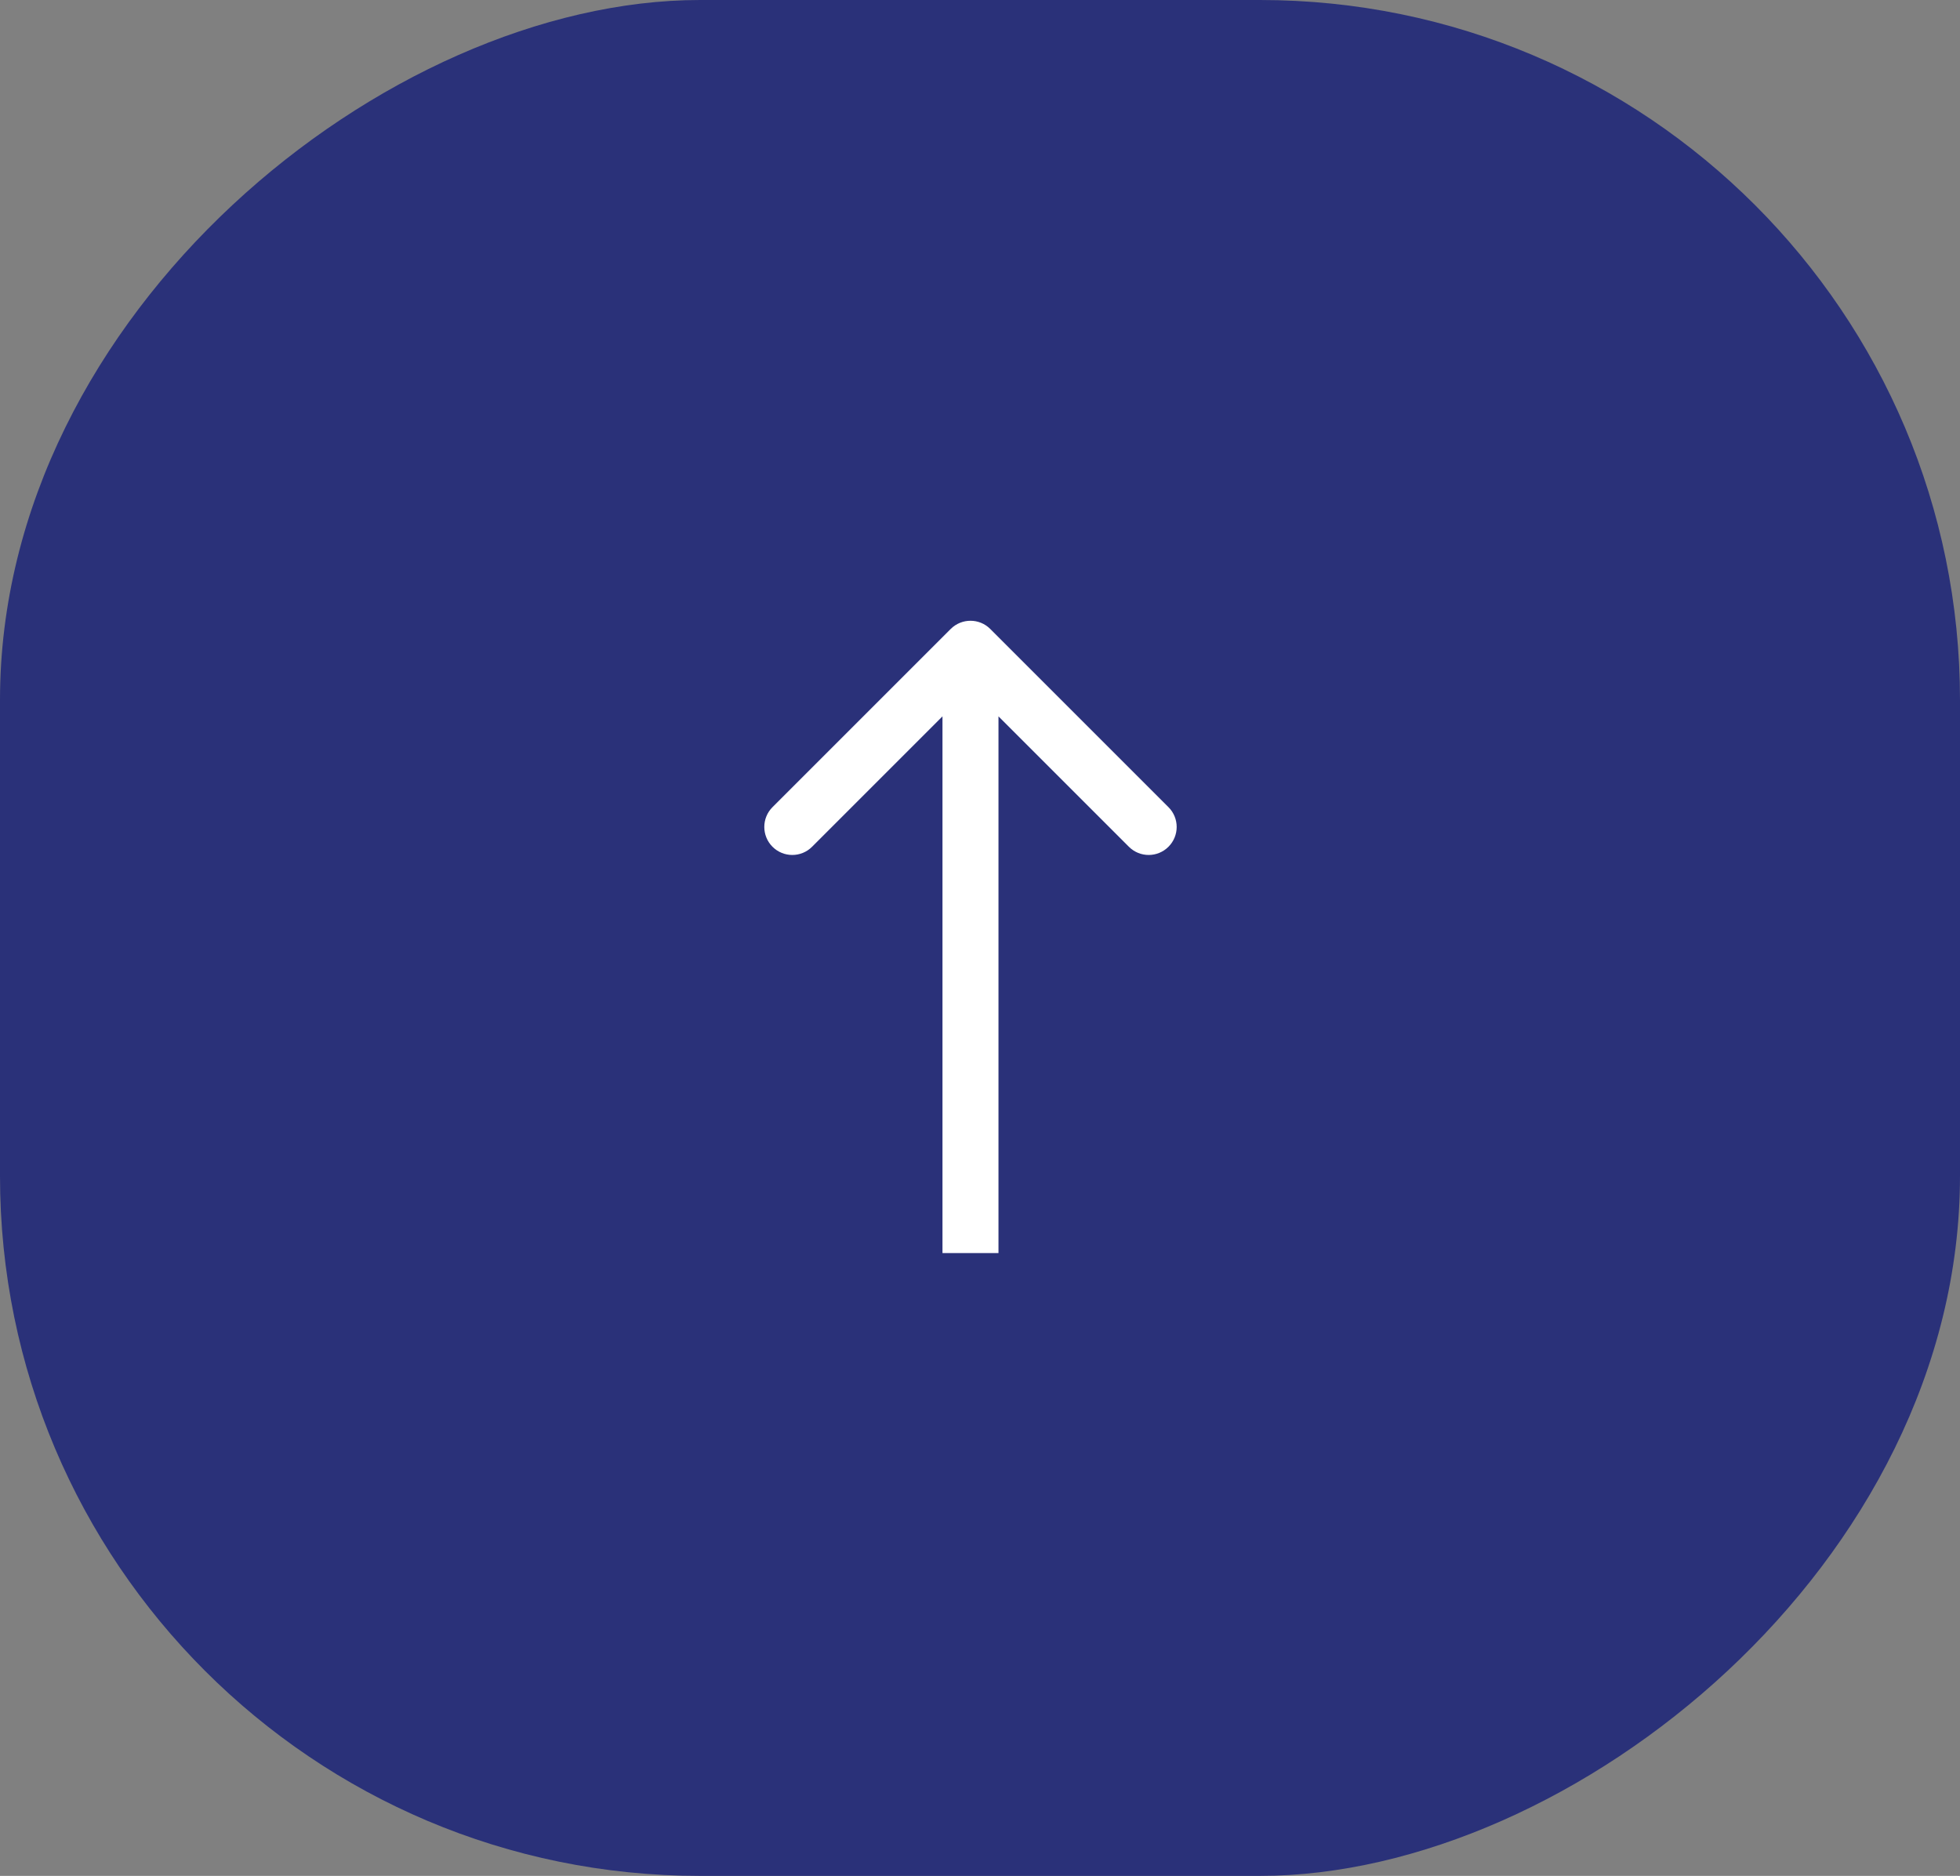 <svg width="70" height="67" viewBox="0 0 70 67" fill="none" xmlns="http://www.w3.org/2000/svg">
<rect x="0" y="0" width="70" height="67" fill="#808080" stroke="none"/>
<rect y="67" width="67" height="70" rx="25" transform="rotate(-90 0 67)" fill="#2A3179"/>
<path d="M35.367 22.465C34.977 22.074 34.344 22.074 33.953 22.465L27.589 28.829C27.199 29.219 27.199 29.852 27.589 30.243C27.98 30.634 28.613 30.634 29.003 30.243L34.66 24.586L40.317 30.243C40.708 30.634 41.341 30.634 41.731 30.243C42.122 29.852 42.122 29.219 41.731 28.829L35.367 22.465ZM35.66 44.755L35.66 23.172L33.66 23.172L33.66 44.755L35.66 44.755Z" fill="white"/>
</svg>
